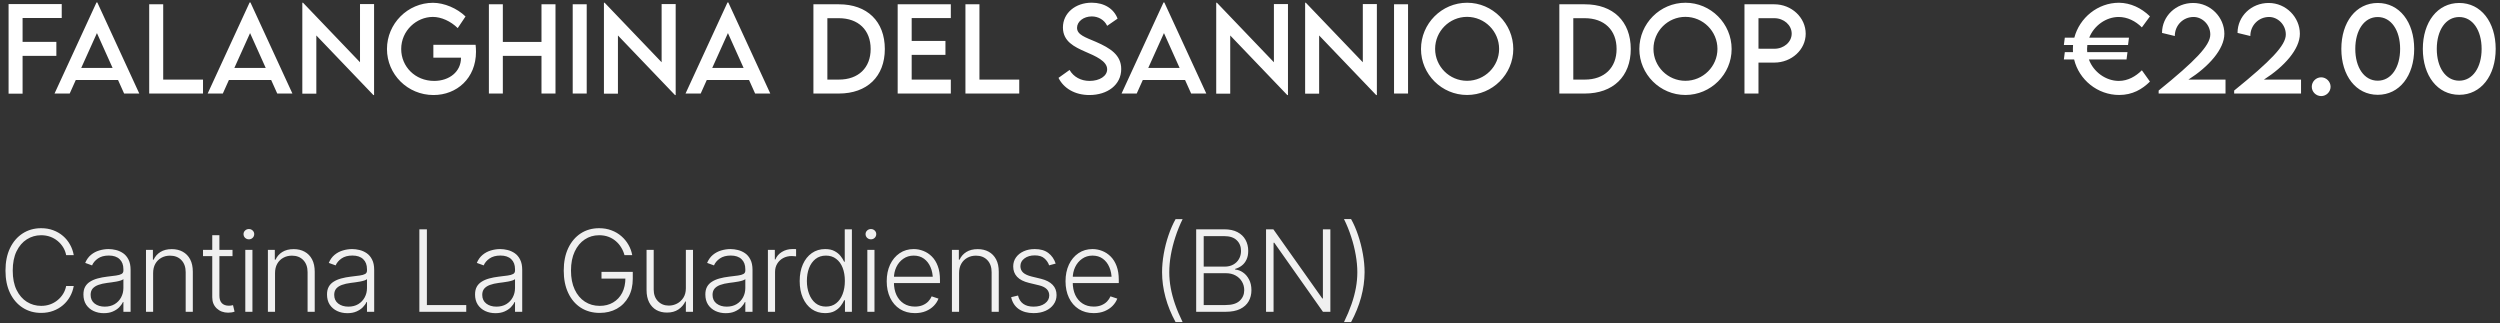 <svg xmlns="http://www.w3.org/2000/svg" width="882" height="114" viewBox="0 0 882 114" fill="none"><rect x="0" y="0" width="882" height="114" fill="#333333" stroke="none"/><path d="M21.777 6.359H7.969V14.777H19.883V19.699H7.969V33.039H3.027V1.438H21.777V6.359ZM43.789 33L41.641 28.215H26.738L24.59 33H19.238L34.043 0.871H34.336L49.141 33H43.789ZM28.652 23.977H39.727L34.199 11.672L28.652 23.977ZM57.578 28.078H71.621V33H52.637V1.516H57.578V28.078ZM97.812 33L95.664 28.215H80.762L78.613 33H73.262L88.066 0.871H88.359L103.164 33H97.812ZM82.676 23.977H93.75L88.223 11.672L82.676 23.977ZM127.012 1.438H131.973V33.547H131.738L111.602 12.512V33.039H106.66V0.969H106.914L127.012 21.965V1.438ZM167.793 15.812C167.871 16.535 167.93 17.395 167.93 18.273C167.93 27.629 161.133 33.527 152.949 33.527C143.789 33.527 136.523 26.223 136.523 17.297C136.523 8.352 143.828 0.988 152.773 0.988C156.738 1.008 161.27 2.922 164.238 5.812L161.484 9.914C159.023 7.492 155.703 5.969 152.715 5.969C146.973 5.969 141.543 10.773 141.543 17.297C141.543 23.469 146.445 28.547 153.164 28.547C158.574 28.547 162.637 25.246 162.637 20.441V20.344H152.891V15.812H167.793ZM191.035 1.516H195.977V33H191.035V19.699H177.402V33H172.48V1.516H177.402V14.797H191.035V1.516ZM202.051 33V1.516H206.992V33H202.051ZM233.418 1.438H238.379V33.547H238.145L218.008 12.512V33.039H213.066V0.969H213.32L233.418 21.965V1.438ZM266.406 33L264.258 28.215H249.355L247.207 33H241.855L256.66 0.871H256.953L271.758 33H266.406ZM251.27 23.977H262.344L256.816 11.672L251.27 23.977ZM295.938 1.516C305.938 1.496 312.168 7.551 312.168 17.297C312.168 26.965 305.938 33 295.938 33H286.973V1.516H295.938ZM295.977 28.078C302.852 28.078 307.168 23.918 307.168 17.277C307.168 10.598 302.832 6.418 295.918 6.418H291.895V28.078H295.977ZM335.449 6.379H321.641V14.445H333.555V19.367H321.641V28.078H335.449V33H316.699V1.516H335.449V6.379ZM345.547 28.078H359.59V33H340.605V1.516H345.547V28.078ZM384.336 33.527C379.16 33.527 375.234 31.105 373.438 27.473L377.344 24.68C378.75 27.141 381.367 28.547 384.395 28.547C387.93 28.547 390.605 26.848 390.605 24.445C390.605 21.535 386.465 19.777 382.793 18.195C379.102 16.555 375 14.641 375 9.699C375 4.543 379.473 0.949 385.137 0.949C389.629 0.949 392.988 3.117 394.277 6.574L390.605 9.113C389.629 6.984 387.461 5.793 385.176 5.793C382.285 5.793 379.98 7.59 379.98 9.816C379.98 12.277 382.891 13.156 386.719 14.797C391.699 16.984 395.566 19.387 395.566 24.348C395.566 29.934 390.723 33.527 384.336 33.527ZM420.234 33L418.086 28.215H403.184L401.035 33H395.684L410.488 0.871H410.781L425.586 33H420.234ZM405.098 23.977H416.172L410.645 11.672L405.098 23.977ZM449.434 1.438H454.395V33.547H454.16L434.023 12.512V33.039H429.082V0.969H429.336L449.434 21.965V1.438ZM480.801 1.438H485.762V33.547H485.527L465.391 12.512V33.039H460.449V0.969H460.703L480.801 21.965V1.438ZM491.816 33V1.516H496.758V33H491.816ZM517.578 33.508C508.633 33.508 501.328 26.203 501.328 17.297C501.328 8.312 508.633 0.969 517.598 0.969C526.543 0.969 533.887 8.312 533.887 17.297C533.887 26.203 526.543 33.508 517.578 33.508ZM517.578 28.508C523.789 28.508 528.887 23.449 528.887 17.258C528.887 11.027 523.789 5.949 517.578 5.949C511.367 5.949 506.309 11.027 506.309 17.258C506.309 23.449 511.367 28.508 517.578 28.508ZM559.102 1.516C569.102 1.496 575.332 7.551 575.332 17.297C575.332 26.965 569.102 33 559.102 33H550.137V1.516H559.102ZM559.141 28.078C566.016 28.078 570.332 23.918 570.332 17.277C570.332 10.598 565.996 6.418 559.082 6.418H555.059V28.078H559.141ZM594.609 33.508C585.664 33.508 578.359 26.203 578.359 17.297C578.359 8.312 585.664 0.969 594.629 0.969C603.574 0.969 610.918 8.312 610.918 17.297C610.918 26.203 603.574 33.508 594.609 33.508ZM594.609 28.508C600.82 28.508 605.918 23.449 605.918 17.258C605.918 11.027 600.82 5.949 594.609 5.949C588.398 5.949 583.34 11.027 583.34 17.258C583.34 23.449 588.398 28.508 594.609 28.508ZM615.449 33V1.516H625.977C632.07 1.516 637.051 6.184 637.051 11.906C637.051 17.512 632.07 22.082 625.977 22.082H620.391V33H615.449ZM625.977 17.199C629.355 17.219 632.109 14.816 632.109 11.867C632.109 8.859 629.355 6.418 625.977 6.418H620.391V17.18L625.977 17.199Z" fill="white"></path><path d="M14.512 110.391C12.077 110.391 9.909 109.779 8.008 108.555C6.107 107.331 4.616 105.605 3.535 103.379C2.467 101.139 1.934 98.503 1.934 95.469C1.934 92.422 2.467 89.779 3.535 87.539C4.616 85.299 6.107 83.568 8.008 82.344C9.909 81.12 12.077 80.508 14.512 80.508C16.061 80.508 17.48 80.749 18.77 81.231C20.072 81.712 21.224 82.383 22.227 83.242C23.229 84.102 24.049 85.111 24.688 86.269C25.338 87.415 25.781 88.659 26.016 90H23.34C23.145 88.997 22.787 88.073 22.266 87.227C21.745 86.38 21.094 85.638 20.312 85C19.544 84.362 18.672 83.867 17.695 83.516C16.719 83.164 15.658 82.988 14.512 82.988C12.676 82.988 10.996 83.47 9.473 84.434C7.962 85.384 6.751 86.79 5.84 88.652C4.941 90.501 4.492 92.773 4.492 95.469C4.492 98.164 4.941 100.436 5.84 102.285C6.751 104.134 7.962 105.534 9.473 106.484C10.996 107.435 12.676 107.91 14.512 107.91C15.658 107.91 16.719 107.734 17.695 107.383C18.672 107.031 19.544 106.536 20.312 105.898C21.094 105.26 21.745 104.518 22.266 103.672C22.787 102.826 23.145 101.901 23.34 100.898H26.016C25.781 102.24 25.338 103.49 24.688 104.648C24.049 105.794 23.229 106.797 22.227 107.656C21.224 108.516 20.072 109.186 18.77 109.668C17.48 110.15 16.061 110.391 14.512 110.391ZM36.621 110.488C35.306 110.488 34.102 110.234 33.008 109.727C31.914 109.206 31.042 108.457 30.391 107.48C29.753 106.491 29.434 105.293 29.434 103.887C29.434 102.806 29.635 101.901 30.039 101.172C30.443 100.443 31.022 99.844 31.777 99.375C32.533 98.893 33.418 98.516 34.434 98.242C35.462 97.956 36.595 97.741 37.832 97.598C39.056 97.441 40.091 97.311 40.938 97.207C41.784 97.09 42.428 96.908 42.871 96.66C43.314 96.413 43.535 96.016 43.535 95.469V94.961C43.535 93.463 43.092 92.292 42.207 91.445C41.322 90.586 40.052 90.156 38.398 90.156C36.823 90.156 35.54 90.501 34.551 91.191C33.561 91.882 32.871 92.695 32.48 93.633L30.059 92.754C30.553 91.569 31.237 90.618 32.109 89.902C32.982 89.186 33.958 88.672 35.039 88.359C36.12 88.034 37.214 87.871 38.32 87.871C39.154 87.871 40.02 87.982 40.918 88.203C41.816 88.424 42.656 88.802 43.438 89.336C44.219 89.87 44.85 90.618 45.332 91.582C45.827 92.533 46.074 93.737 46.074 95.195V110H43.535V106.543H43.379C43.092 107.181 42.65 107.806 42.051 108.418C41.452 109.017 40.703 109.512 39.805 109.902C38.906 110.293 37.845 110.488 36.621 110.488ZM36.973 108.184C38.314 108.184 39.473 107.891 40.449 107.305C41.439 106.706 42.2 105.905 42.734 104.902C43.268 103.9 43.535 102.806 43.535 101.621V98.477C43.34 98.659 43.021 98.822 42.578 98.965C42.148 99.108 41.647 99.232 41.074 99.336C40.514 99.44 39.941 99.531 39.355 99.609C38.783 99.688 38.275 99.753 37.832 99.805C36.608 99.961 35.553 100.202 34.668 100.527C33.796 100.853 33.125 101.296 32.656 101.855C32.2 102.415 31.973 103.138 31.973 104.023C31.973 105.339 32.441 106.361 33.379 107.09C34.329 107.819 35.527 108.184 36.973 108.184ZM54.023 96.367V110H51.504V88.164H53.945V91.621H54.199C54.707 90.488 55.501 89.583 56.582 88.906C57.663 88.229 59.004 87.891 60.605 87.891C62.077 87.891 63.366 88.197 64.473 88.809C65.592 89.421 66.465 90.319 67.09 91.504C67.715 92.689 68.027 94.147 68.027 95.879V110H65.508V96.035C65.508 94.251 65.007 92.832 64.004 91.777C63.001 90.723 61.66 90.195 59.98 90.195C58.835 90.195 57.812 90.449 56.914 90.957C56.016 91.452 55.306 92.162 54.785 93.086C54.277 93.997 54.023 95.091 54.023 96.367ZM82.031 88.164V90.371H71.621V88.164H82.031ZM74.883 82.969H77.402V104.297C77.402 105.482 77.695 106.374 78.281 106.973C78.867 107.559 79.681 107.852 80.723 107.852C80.957 107.852 81.191 107.839 81.426 107.812C81.673 107.773 81.934 107.721 82.207 107.656L82.754 109.941C82.454 110.059 82.109 110.15 81.719 110.215C81.328 110.28 80.924 110.312 80.508 110.312C78.893 110.312 77.552 109.818 76.484 108.828C75.417 107.826 74.883 106.517 74.883 104.902V82.969ZM86.543 110V88.164H89.062V110H86.543ZM87.812 84.434C87.292 84.434 86.842 84.258 86.465 83.906C86.1 83.542 85.918 83.106 85.918 82.598C85.918 82.103 86.1 81.68 86.465 81.328C86.842 80.977 87.292 80.801 87.812 80.801C88.333 80.801 88.776 80.977 89.141 81.328C89.505 81.68 89.688 82.103 89.688 82.598C89.688 83.106 89.505 83.542 89.141 83.906C88.776 84.258 88.333 84.434 87.812 84.434ZM97.031 96.367V110H94.512V88.164H96.953V91.621H97.207C97.715 90.488 98.509 89.583 99.59 88.906C100.671 88.229 102.012 87.891 103.613 87.891C105.085 87.891 106.374 88.197 107.48 88.809C108.6 89.421 109.473 90.319 110.098 91.504C110.723 92.689 111.035 94.147 111.035 95.879V110H108.516V96.035C108.516 94.251 108.014 92.832 107.012 91.777C106.009 90.723 104.668 90.195 102.988 90.195C101.842 90.195 100.82 90.449 99.922 90.957C99.023 91.452 98.314 92.162 97.793 93.086C97.285 93.997 97.031 95.091 97.031 96.367ZM122.559 110.488C121.243 110.488 120.039 110.234 118.945 109.727C117.852 109.206 116.979 108.457 116.328 107.48C115.69 106.491 115.371 105.293 115.371 103.887C115.371 102.806 115.573 101.901 115.977 101.172C116.38 100.443 116.96 99.844 117.715 99.375C118.47 98.893 119.355 98.516 120.371 98.242C121.4 97.956 122.533 97.741 123.77 97.598C124.993 97.441 126.029 97.311 126.875 97.207C127.721 97.09 128.366 96.908 128.809 96.66C129.251 96.413 129.473 96.016 129.473 95.469V94.961C129.473 93.463 129.03 92.292 128.145 91.445C127.259 90.586 125.99 90.156 124.336 90.156C122.76 90.156 121.478 90.501 120.488 91.191C119.499 91.882 118.809 92.695 118.418 93.633L115.996 92.754C116.491 91.569 117.174 90.618 118.047 89.902C118.919 89.186 119.896 88.672 120.977 88.359C122.057 88.034 123.151 87.871 124.258 87.871C125.091 87.871 125.957 87.982 126.855 88.203C127.754 88.424 128.594 88.802 129.375 89.336C130.156 89.87 130.788 90.618 131.27 91.582C131.764 92.533 132.012 93.737 132.012 95.195V110H129.473V106.543H129.316C129.03 107.181 128.587 107.806 127.988 108.418C127.389 109.017 126.641 109.512 125.742 109.902C124.844 110.293 123.783 110.488 122.559 110.488ZM122.91 108.184C124.251 108.184 125.41 107.891 126.387 107.305C127.376 106.706 128.138 105.905 128.672 104.902C129.206 103.9 129.473 102.806 129.473 101.621V98.477C129.277 98.659 128.958 98.822 128.516 98.965C128.086 99.108 127.585 99.232 127.012 99.336C126.452 99.44 125.879 99.531 125.293 99.609C124.72 99.688 124.212 99.753 123.77 99.805C122.546 99.961 121.491 100.202 120.605 100.527C119.733 100.853 119.062 101.296 118.594 101.855C118.138 102.415 117.91 103.138 117.91 104.023C117.91 105.339 118.379 106.361 119.316 107.09C120.267 107.819 121.465 108.184 122.91 108.184ZM147.949 110V80.898H150.605V107.617H164.492V110H147.949ZM174.785 110.488C173.47 110.488 172.266 110.234 171.172 109.727C170.078 109.206 169.206 108.457 168.555 107.48C167.917 106.491 167.598 105.293 167.598 103.887C167.598 102.806 167.799 101.901 168.203 101.172C168.607 100.443 169.186 99.844 169.941 99.375C170.697 98.893 171.582 98.516 172.598 98.242C173.626 97.956 174.759 97.741 175.996 97.598C177.22 97.441 178.255 97.311 179.102 97.207C179.948 97.09 180.592 96.908 181.035 96.66C181.478 96.413 181.699 96.016 181.699 95.469V94.961C181.699 93.463 181.257 92.292 180.371 91.445C179.486 90.586 178.216 90.156 176.562 90.156C174.987 90.156 173.704 90.501 172.715 91.191C171.725 91.882 171.035 92.695 170.645 93.633L168.223 92.754C168.717 91.569 169.401 90.618 170.273 89.902C171.146 89.186 172.122 88.672 173.203 88.359C174.284 88.034 175.378 87.871 176.484 87.871C177.318 87.871 178.184 87.982 179.082 88.203C179.98 88.424 180.82 88.802 181.602 89.336C182.383 89.87 183.014 90.618 183.496 91.582C183.991 92.533 184.238 93.737 184.238 95.195V110H181.699V106.543H181.543C181.257 107.181 180.814 107.806 180.215 108.418C179.616 109.017 178.867 109.512 177.969 109.902C177.07 110.293 176.009 110.488 174.785 110.488ZM175.137 108.184C176.478 108.184 177.637 107.891 178.613 107.305C179.603 106.706 180.365 105.905 180.898 104.902C181.432 103.9 181.699 102.806 181.699 101.621V98.477C181.504 98.659 181.185 98.822 180.742 98.965C180.312 99.108 179.811 99.232 179.238 99.336C178.678 99.44 178.105 99.531 177.52 99.609C176.947 99.688 176.439 99.753 175.996 99.805C174.772 99.961 173.717 100.202 172.832 100.527C171.96 100.853 171.289 101.296 170.82 101.855C170.365 102.415 170.137 103.138 170.137 104.023C170.137 105.339 170.605 106.361 171.543 107.09C172.493 107.819 173.691 108.184 175.137 108.184ZM211.582 110.391C209.043 110.391 206.816 109.779 204.902 108.555C203.001 107.331 201.523 105.599 200.469 103.359C199.414 101.12 198.887 98.49 198.887 95.469C198.887 92.422 199.414 89.779 200.469 87.539C201.536 85.299 203.008 83.568 204.883 82.344C206.758 81.12 208.926 80.508 211.387 80.508C212.975 80.508 214.427 80.762 215.742 81.269C217.07 81.764 218.236 82.454 219.238 83.34C220.241 84.212 221.068 85.221 221.719 86.367C222.37 87.5 222.812 88.711 223.047 90H220.312C220.052 89.023 219.661 88.118 219.141 87.285C218.633 86.439 218.001 85.697 217.246 85.059C216.491 84.408 215.625 83.9 214.648 83.535C213.672 83.171 212.585 82.988 211.387 82.988C209.499 82.988 207.806 83.483 206.309 84.473C204.811 85.462 203.626 86.888 202.754 88.75C201.882 90.612 201.445 92.852 201.445 95.469C201.445 98.06 201.882 100.286 202.754 102.148C203.626 104.01 204.824 105.436 206.348 106.426C207.871 107.415 209.616 107.91 211.582 107.91C213.366 107.91 214.935 107.513 216.289 106.719C217.656 105.924 218.724 104.792 219.492 103.32C220.26 101.849 220.645 100.085 220.645 98.027L221.504 98.301H212.207V95.918H223.242V98.301C223.242 100.788 222.741 102.936 221.738 104.746C220.749 106.543 219.375 107.936 217.617 108.926C215.859 109.902 213.848 110.391 211.582 110.391ZM241.973 101.68V88.164H244.492V110H241.973V106.367H241.777C241.257 107.487 240.443 108.424 239.336 109.18C238.229 109.922 236.875 110.286 235.273 110.273C233.88 110.273 232.643 109.974 231.562 109.375C230.495 108.763 229.648 107.865 229.023 106.68C228.411 105.482 228.105 104.023 228.105 102.305V88.164H230.625V102.168C230.625 103.861 231.126 105.228 232.129 106.27C233.145 107.311 234.434 107.826 235.996 107.812C236.986 107.812 237.936 107.578 238.848 107.109C239.759 106.641 240.508 105.951 241.094 105.039C241.68 104.128 241.973 103.008 241.973 101.68ZM256.035 110.488C254.72 110.488 253.516 110.234 252.422 109.727C251.328 109.206 250.456 108.457 249.805 107.48C249.167 106.491 248.848 105.293 248.848 103.887C248.848 102.806 249.049 101.901 249.453 101.172C249.857 100.443 250.436 99.844 251.191 99.375C251.947 98.893 252.832 98.516 253.848 98.242C254.876 97.956 256.009 97.741 257.246 97.598C258.47 97.441 259.505 97.311 260.352 97.207C261.198 97.09 261.842 96.908 262.285 96.66C262.728 96.413 262.949 96.016 262.949 95.469V94.961C262.949 93.463 262.507 92.292 261.621 91.445C260.736 90.586 259.466 90.156 257.812 90.156C256.237 90.156 254.954 90.501 253.965 91.191C252.975 91.882 252.285 92.695 251.895 93.633L249.473 92.754C249.967 91.569 250.651 90.618 251.523 89.902C252.396 89.186 253.372 88.672 254.453 88.359C255.534 88.034 256.628 87.871 257.734 87.871C258.568 87.871 259.434 87.982 260.332 88.203C261.23 88.424 262.07 88.802 262.852 89.336C263.633 89.87 264.264 90.618 264.746 91.582C265.241 92.533 265.488 93.737 265.488 95.195V110H262.949V106.543H262.793C262.507 107.181 262.064 107.806 261.465 108.418C260.866 109.017 260.117 109.512 259.219 109.902C258.32 110.293 257.259 110.488 256.035 110.488ZM256.387 108.184C257.728 108.184 258.887 107.891 259.863 107.305C260.853 106.706 261.615 105.905 262.148 104.902C262.682 103.9 262.949 102.806 262.949 101.621V98.477C262.754 98.659 262.435 98.822 261.992 98.965C261.562 99.108 261.061 99.232 260.488 99.336C259.928 99.44 259.355 99.531 258.77 99.609C258.197 99.688 257.689 99.753 257.246 99.805C256.022 99.961 254.967 100.202 254.082 100.527C253.21 100.853 252.539 101.296 252.07 101.855C251.615 102.415 251.387 103.138 251.387 104.023C251.387 105.339 251.855 106.361 252.793 107.09C253.743 107.819 254.941 108.184 256.387 108.184ZM270.918 110V88.164H273.359V91.543H273.555C273.997 90.436 274.759 89.551 275.84 88.887C276.934 88.21 278.164 87.871 279.531 87.871C279.74 87.871 279.967 87.871 280.215 87.871C280.475 87.871 280.69 87.878 280.859 87.891V90.449C280.755 90.436 280.56 90.417 280.273 90.391C279.987 90.352 279.668 90.332 279.316 90.332C278.197 90.332 277.188 90.573 276.289 91.055C275.404 91.537 274.707 92.201 274.199 93.047C273.691 93.88 273.438 94.837 273.438 95.918V110H270.918ZM291.094 110.469C289.31 110.469 287.741 110 286.387 109.062C285.046 108.112 283.997 106.784 283.242 105.078C282.5 103.372 282.129 101.393 282.129 99.141C282.129 96.901 282.507 94.935 283.262 93.242C284.017 91.549 285.065 90.234 286.406 89.297C287.76 88.346 289.329 87.871 291.113 87.871C292.454 87.871 293.561 88.112 294.434 88.594C295.319 89.062 296.029 89.642 296.562 90.332C297.109 91.022 297.526 91.693 297.812 92.344H298.027V80.898H300.547V110H298.105V105.938H297.812C297.526 106.602 297.109 107.285 296.562 107.988C296.016 108.691 295.299 109.284 294.414 109.766C293.529 110.234 292.422 110.469 291.094 110.469ZM291.387 108.164C292.806 108.164 294.01 107.773 295 106.992C295.99 106.211 296.745 105.143 297.266 103.789C297.799 102.422 298.066 100.866 298.066 99.121C298.066 97.363 297.806 95.814 297.285 94.473C296.764 93.132 296.003 92.083 295 91.328C294.01 90.56 292.806 90.176 291.387 90.176C289.941 90.176 288.717 90.573 287.715 91.367C286.712 92.162 285.951 93.236 285.43 94.59C284.922 95.931 284.668 97.441 284.668 99.121C284.668 100.801 284.928 102.324 285.449 103.691C285.97 105.059 286.725 106.146 287.715 106.953C288.717 107.76 289.941 108.164 291.387 108.164ZM305.996 110V88.164H308.516V110H305.996ZM307.266 84.434C306.745 84.434 306.296 84.258 305.918 83.906C305.553 83.542 305.371 83.106 305.371 82.598C305.371 82.103 305.553 81.68 305.918 81.328C306.296 80.977 306.745 80.801 307.266 80.801C307.786 80.801 308.229 80.977 308.594 81.328C308.958 81.68 309.141 82.103 309.141 82.598C309.141 83.106 308.958 83.542 308.594 83.906C308.229 84.258 307.786 84.434 307.266 84.434ZM322.793 110.469C320.762 110.469 318.997 109.993 317.5 109.043C316.003 108.079 314.85 106.751 314.043 105.059C313.236 103.366 312.832 101.419 312.832 99.219C312.832 97.018 313.229 95.065 314.023 93.359C314.831 91.654 315.951 90.312 317.383 89.336C318.815 88.359 320.475 87.871 322.363 87.871C323.535 87.871 324.674 88.092 325.781 88.535C326.888 88.965 327.884 89.622 328.77 90.508C329.655 91.393 330.352 92.519 330.859 93.887C331.367 95.241 331.621 96.856 331.621 98.731V99.863H314.57V97.637H330.254L329.102 98.496C329.102 96.908 328.828 95.488 328.281 94.238C327.747 92.988 326.979 91.999 325.977 91.269C324.974 90.54 323.77 90.176 322.363 90.176C320.97 90.176 319.746 90.547 318.691 91.289C317.637 92.018 316.816 92.995 316.23 94.219C315.658 95.43 315.371 96.758 315.371 98.203V99.512C315.371 101.257 315.671 102.78 316.27 104.082C316.882 105.371 317.741 106.374 318.848 107.09C319.967 107.806 321.283 108.164 322.793 108.164C323.822 108.164 324.727 108.001 325.508 107.676C326.289 107.35 326.947 106.914 327.48 106.367C328.014 105.807 328.418 105.202 328.691 104.551L331.094 105.352C330.755 106.263 330.208 107.109 329.453 107.891C328.711 108.659 327.773 109.284 326.641 109.766C325.521 110.234 324.238 110.469 322.793 110.469ZM338.359 96.367V110H335.84V88.164H338.281V91.621H338.535C339.043 90.488 339.837 89.583 340.918 88.906C341.999 88.229 343.34 87.891 344.941 87.891C346.413 87.891 347.702 88.197 348.809 88.809C349.928 89.421 350.801 90.319 351.426 91.504C352.051 92.689 352.363 94.147 352.363 95.879V110H349.844V96.035C349.844 94.251 349.342 92.832 348.34 91.777C347.337 90.723 345.996 90.195 344.316 90.195C343.171 90.195 342.148 90.449 341.25 90.957C340.352 91.452 339.642 92.162 339.121 93.086C338.613 93.997 338.359 95.091 338.359 96.367ZM372.441 92.988L370.137 93.613C369.798 92.637 369.232 91.81 368.438 91.133C367.656 90.443 366.53 90.098 365.059 90.098C363.587 90.098 362.376 90.456 361.426 91.172C360.475 91.875 360 92.78 360 93.887C360 94.811 360.319 95.573 360.957 96.172C361.608 96.758 362.611 97.22 363.965 97.559L367.266 98.359C369.089 98.815 370.456 99.525 371.367 100.488C372.292 101.439 372.754 102.643 372.754 104.102C372.754 105.326 372.409 106.419 371.719 107.383C371.042 108.346 370.098 109.102 368.887 109.648C367.676 110.195 366.27 110.469 364.668 110.469C362.533 110.469 360.775 109.987 359.395 109.023C358.014 108.047 357.129 106.654 356.738 104.844L359.16 104.258C359.46 105.547 360.072 106.523 360.996 107.188C361.921 107.852 363.132 108.184 364.629 108.184C366.296 108.184 367.637 107.806 368.652 107.051C369.668 106.296 370.176 105.358 370.176 104.238C370.176 102.441 368.984 101.25 366.602 100.664L363.047 99.805C361.146 99.349 359.74 98.633 358.828 97.656C357.917 96.68 357.461 95.462 357.461 94.004C357.461 92.806 357.786 91.745 358.438 90.82C359.102 89.896 360.007 89.173 361.152 88.652C362.298 88.132 363.6 87.871 365.059 87.871C367.064 87.871 368.665 88.333 369.863 89.258C371.061 90.169 371.921 91.413 372.441 92.988ZM385.879 110.469C383.848 110.469 382.083 109.993 380.586 109.043C379.089 108.079 377.936 106.751 377.129 105.059C376.322 103.366 375.918 101.419 375.918 99.219C375.918 97.018 376.315 95.065 377.109 93.359C377.917 91.654 379.036 90.312 380.469 89.336C381.901 88.359 383.561 87.871 385.449 87.871C386.621 87.871 387.76 88.092 388.867 88.535C389.974 88.965 390.97 89.622 391.855 90.508C392.741 91.393 393.438 92.519 393.945 93.887C394.453 95.241 394.707 96.856 394.707 98.731V99.863H377.656V97.637H393.34L392.188 98.496C392.188 96.908 391.914 95.488 391.367 94.238C390.833 92.988 390.065 91.999 389.062 91.269C388.06 90.54 386.855 90.176 385.449 90.176C384.056 90.176 382.832 90.547 381.777 91.289C380.723 92.018 379.902 92.995 379.316 94.219C378.743 95.43 378.457 96.758 378.457 98.203V99.512C378.457 101.257 378.757 102.78 379.355 104.082C379.967 105.371 380.827 106.374 381.934 107.09C383.053 107.806 384.368 108.164 385.879 108.164C386.908 108.164 387.812 108.001 388.594 107.676C389.375 107.35 390.033 106.914 390.566 106.367C391.1 105.807 391.504 105.202 391.777 104.551L394.18 105.352C393.841 106.263 393.294 107.109 392.539 107.891C391.797 108.659 390.859 109.284 389.727 109.766C388.607 110.234 387.324 110.469 385.879 110.469ZM409.98 96.055C409.98 93.971 410.176 91.816 410.566 89.59C410.957 87.35 411.51 85.176 412.227 83.066C412.943 80.944 413.783 79.023 414.746 77.305H417.227C416.237 79.323 415.391 81.413 414.688 83.574C413.984 85.723 413.444 87.858 413.066 89.981C412.702 92.09 412.52 94.115 412.52 96.055C412.52 97.865 412.689 99.701 413.027 101.562C413.366 103.424 413.88 105.352 414.57 107.344C415.26 109.323 416.146 111.419 417.227 113.633H414.746C413.184 110.794 411.999 107.884 411.191 104.902C410.384 101.921 409.98 98.971 409.98 96.055ZM422.012 110V80.898H431.855C433.743 80.898 435.319 81.231 436.582 81.894C437.845 82.559 438.789 83.463 439.414 84.609C440.052 85.755 440.371 87.057 440.371 88.516C440.371 89.727 440.163 90.762 439.746 91.621C439.342 92.481 438.789 93.177 438.086 93.711C437.396 94.245 436.621 94.629 435.762 94.863V95.098C436.712 95.163 437.624 95.495 438.496 96.094C439.368 96.68 440.085 97.507 440.645 98.574C441.217 99.629 441.504 100.892 441.504 102.363C441.504 103.835 441.178 105.143 440.527 106.289C439.876 107.435 438.88 108.34 437.539 109.004C436.198 109.668 434.479 110 432.383 110H422.012ZM424.668 107.617H432.383C434.635 107.617 436.296 107.116 437.363 106.113C438.431 105.111 438.965 103.861 438.965 102.363C438.965 101.257 438.698 100.254 438.164 99.356C437.63 98.444 436.875 97.721 435.898 97.188C434.935 96.654 433.809 96.387 432.52 96.387H424.668V107.617ZM424.668 94.062H432.09C433.236 94.062 434.238 93.822 435.098 93.34C435.97 92.858 436.641 92.201 437.109 91.367C437.591 90.534 437.832 89.583 437.832 88.516C437.832 86.979 437.331 85.729 436.328 84.766C435.339 83.789 433.848 83.301 431.855 83.301H424.668V94.062ZM469.355 80.898V110H466.738L449.57 85.644H449.316V110H446.66V80.898H449.238L466.504 105.293H466.719V80.898H469.355ZM474.16 113.633C475.241 111.419 476.126 109.316 476.816 107.324C477.507 105.332 478.021 103.405 478.359 101.543C478.698 99.681 478.867 97.845 478.867 96.035C478.867 94.108 478.678 92.083 478.301 89.961C477.936 87.838 477.402 85.703 476.699 83.555C476.009 81.406 475.163 79.316 474.16 77.285H476.66C477.624 79.004 478.457 80.924 479.16 83.047C479.876 85.169 480.43 87.344 480.82 89.57C481.224 91.797 481.426 93.952 481.426 96.035C481.413 98.965 481.003 101.921 480.195 104.902C479.388 107.871 478.21 110.781 476.66 113.633H474.16Z" fill="#F0F0F0"></path><path d="M747.508 28.547C750.73 28.547 753.484 26.945 755.652 24.797L758.504 28.781C755.809 31.457 752.352 33.508 747.645 33.508C739.988 33.508 733.465 28.117 731.746 20.969H728.133L728.465 18.391H731.355C731.336 18.02 731.316 17.648 731.316 17.277C731.316 16.809 731.336 16.34 731.375 15.871H728.133L728.465 13.293H731.824C733.641 6.281 740.105 0.969 747.586 0.969C751.648 1.027 755.418 2.766 758.504 5.773L755.652 9.66C753.445 7.453 750.555 5.988 747.469 5.988C743.055 5.988 738.777 8.996 737.078 13.293H751.102L750.77 15.871H736.414C736.355 16.34 736.316 16.809 736.316 17.297C736.316 17.668 736.336 18.039 736.375 18.391H750.574L750.242 20.969H736.961C738.582 25.441 742.996 28.547 747.508 28.547ZM772.078 28.078H785.164V33H761.57V31.945C774.52 21.457 779.793 16.008 779.793 12.18C779.793 8.625 776.902 5.988 773.895 5.988C770.223 5.988 767.273 8.918 767.273 12.707L762.762 11.613C762.762 5.695 767.664 1.047 773.738 1.047C779.91 1.047 784.754 6.125 784.754 11.926C784.754 17.375 779.207 23.527 772.078 28.078ZM798.719 28.078H811.805V33H788.211V31.945C801.16 21.457 806.434 16.008 806.434 12.18C806.434 8.625 803.543 5.988 800.535 5.988C796.863 5.988 793.914 8.918 793.914 12.707L789.402 11.613C789.402 5.695 794.305 1.047 800.379 1.047C806.551 1.047 811.395 6.125 811.395 11.926C811.395 17.375 805.848 23.527 798.719 28.078ZM818.914 33.898C817.098 33.898 815.594 32.414 815.594 30.598C815.594 28.781 817.098 27.277 818.914 27.277C820.711 27.277 822.234 28.801 822.234 30.598C822.234 32.414 820.73 33.898 818.914 33.898ZM838.875 33.449C831.219 33.449 826.023 26.73 826.023 17.258C826.023 7.766 831.219 1.047 838.875 1.047C846.531 1.047 851.727 7.766 851.727 17.258C851.727 26.73 846.531 33.449 838.875 33.449ZM838.855 28.469C843.602 28.469 846.766 23.82 846.766 17.258C846.766 10.676 843.602 6.008 838.855 6.008C834.09 6.008 830.945 10.676 830.945 17.258C830.945 23.82 834.09 28.469 838.855 28.469ZM867.625 33.449C859.969 33.449 854.773 26.73 854.773 17.258C854.773 7.766 859.969 1.047 867.625 1.047C875.281 1.047 880.477 7.766 880.477 17.258C880.477 26.73 875.281 33.449 867.625 33.449ZM867.605 28.469C872.352 28.469 875.516 23.82 875.516 17.258C875.516 10.676 872.352 6.008 867.605 6.008C862.84 6.008 859.695 10.676 859.695 17.258C859.695 23.82 862.84 28.469 867.605 28.469Z" fill="white"></path></svg>